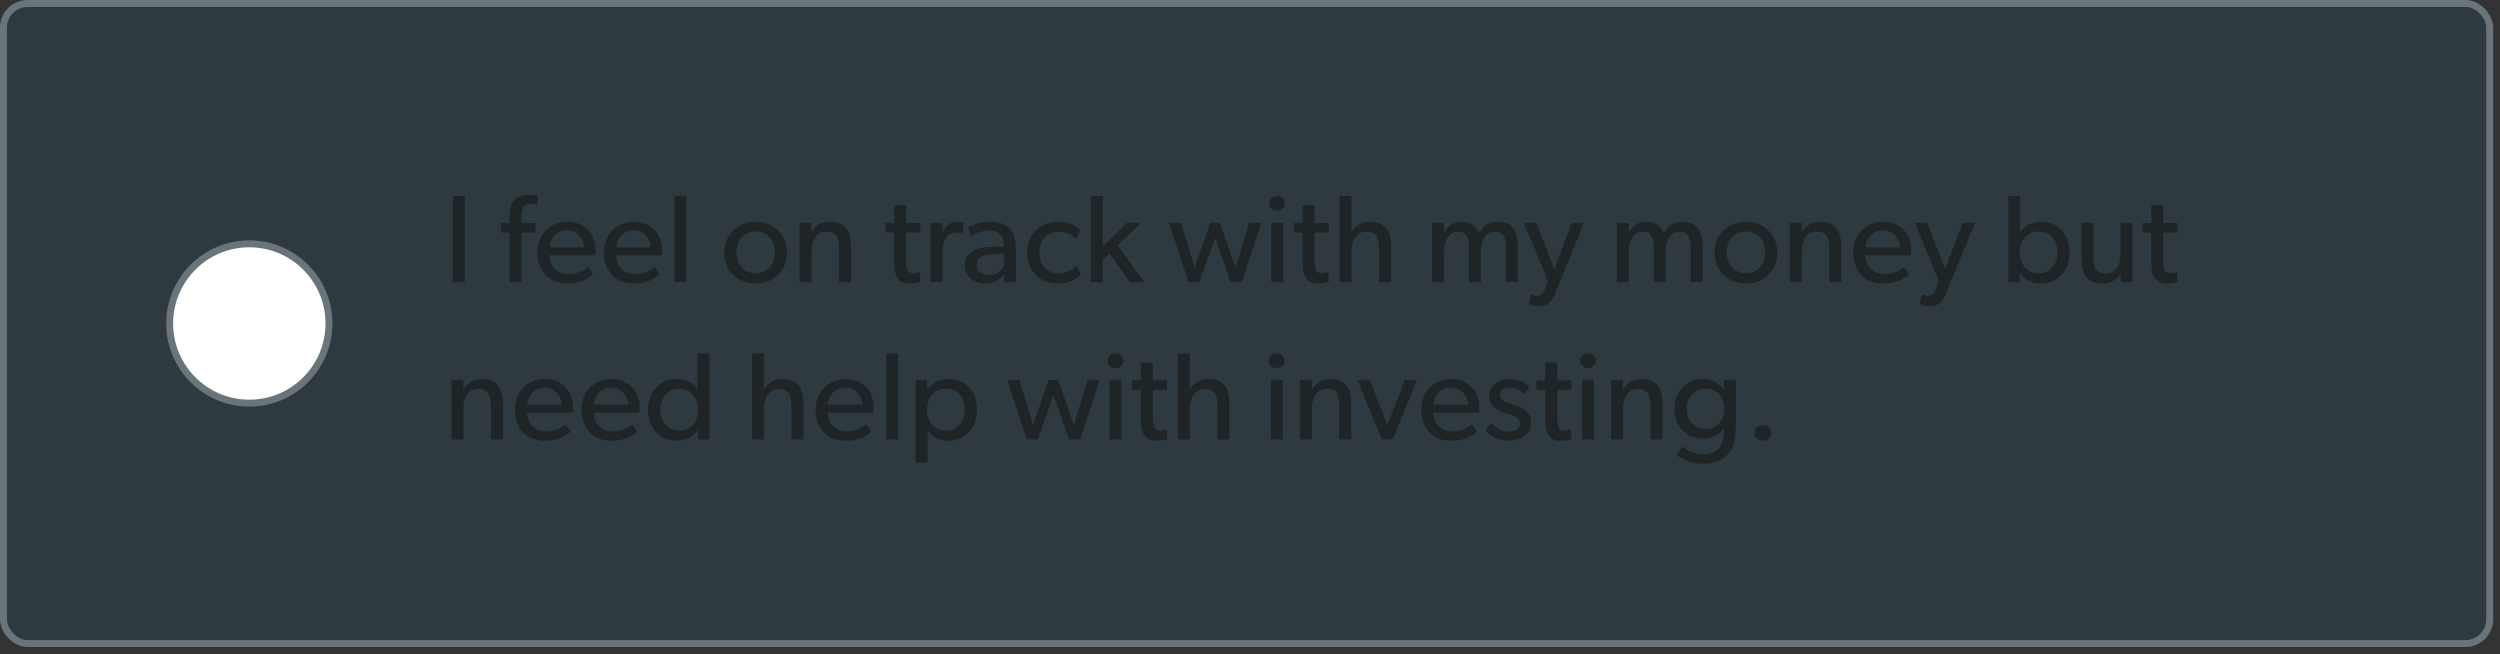 <svg xmlns="http://www.w3.org/2000/svg" width="302" height="79" fill="none" xmlns:v="https://vecta.io/nano"><rect width="100%" height="100%" fill="#333333" stroke="none"/><rect x=".418" y=".418" width="300.336" height="77.32" rx="2.928" fill="#0073b9" fill-opacity=".1"/><g stroke="#69757a" stroke-width=".837"><rect x=".418" y=".418" width="300.336" height="77.32" rx="2.928"/><circle cx="30.117" cy="39.078" r="9.621" fill="#fff"/></g><path d="M56.147 34.078h-1.461v-10.39h1.461v10.39zm8.843-10.39l-.09 1.069s-.407-.135-.813-.135c-.949 0-1.099.708-1.099 1.521v.798h1.702v1.16h-1.702v5.978h-1.43V28.1h-1.024v-1.16h1.024v-.723c0-.934.181-1.536.482-1.912.316-.392.888-.783 1.717-.783s1.235.166 1.235.166zm6.934 6.52c0 .271-.045.632-.045.632h-5.511c.075 1.416.979 2.274 2.304 2.274 1.34 0 2.198-.723 2.364-.828l.602.828c-.09.075-1.009 1.129-3.147 1.129-2.123 0-3.584-1.476-3.584-3.75 0-2.259 1.641-3.704 3.629-3.704s3.388 1.416 3.388 3.418zm-1.37-.331c-.015-.798-.617-2.048-2.063-2.048-1.431 0-2.063 1.19-2.108 2.048h4.171zm9.414.331c0 .271-.045.632-.045.632h-5.512c.075 1.416.979 2.274 2.304 2.274 1.34 0 2.199-.723 2.364-.828l.602.828c-.09.075-1.009 1.129-3.147 1.129-2.123 0-3.584-1.476-3.584-3.75 0-2.259 1.641-3.704 3.629-3.704s3.388 1.416 3.388 3.418zm-1.37-.331c-.015-.798-.617-2.048-2.063-2.048-1.431 0-2.063 1.19-2.108 2.048h4.171zm4.311 4.201h-1.431v-10.39h1.431v10.39zm12.16-3.554c0 2.229-1.656 3.72-3.78 3.72-2.138 0-3.795-1.491-3.795-3.719 0-2.214 1.656-3.735 3.795-3.735 2.123 0 3.78 1.521 3.78 3.735zm-1.461-.045c0-1.4-.888-2.515-2.319-2.515-1.446 0-2.334 1.114-2.334 2.515 0 1.416.888 2.53 2.334 2.53 1.431 0 2.319-1.114 2.319-2.53zm9.19 3.599h-1.445v-3.991c0-1.205-.211-2.108-1.491-2.108-1.34 0-1.837 1.129-1.837 2.5v3.599h-1.446v-7.153h1.446l-.015 1.129h.045c.376-.708 1.144-1.265 2.183-1.265 2.033 0 2.56 1.34 2.56 3.057v4.231zm8.407-.075c-.377.166-.814.241-1.311.241-1.791 0-1.882-1.476-1.882-2.876V28.1h-1.054v-1.16h1.054v-2.138h1.446v2.138h1.716v1.16h-1.716v3.238c0 .602.015 1.009.181 1.31.135.226.331.361.737.361.422 0 .738-.166.738-.166l.091 1.16zm5.188-7.093l-.09 1.34h-.061a1.89 1.89 0 0 0-.783-.15c-1.295 0-1.611 1.37-1.611 2.409v3.569h-1.446v-7.153h1.446l-.015 1.099h.045c.347-.813.994-1.235 1.762-1.235a2.01 2.01 0 0 1 .753.12zm6.316 7.168h-1.4l-.015-.904c-.287.301-.964 1.069-2.274 1.069-1.325 0-2.47-.828-2.47-2.214 0-1.401 1.145-2.108 2.801-2.184l1.912-.075v-.286c0-1.084-.737-1.626-1.777-1.626s-1.912.467-2.153.617l-.437-.964a5.51 5.51 0 0 1 2.681-.723c2.093 0 3.132 1.054 3.132 3.132v4.156zm-1.431-3.433l-1.671.105c-1.16.06-1.626.557-1.626 1.235s.527 1.235 1.475 1.235c.934 0 1.551-.633 1.822-1.039v-1.536zm9.279 2.515c-.21.211-.948 1.084-2.861 1.084-1.927 0-3.614-1.446-3.614-3.735 0-2.304 1.762-3.719 3.659-3.719 1.913 0 2.696.934 2.771 1.024L130 28.868c-.241-.241-.873-.873-2.138-.873s-2.319.964-2.319 2.47.934 2.545 2.319 2.545c1.4 0 2.183-.904 2.183-.904l.512 1.054zm7.629.919H136.5l-2.455-3.463-.828.783v2.68h-1.431v-10.39h1.431v6.099l2.921-2.861h1.687l-2.801 2.695 3.162 4.457zm14.178-7.153L150 34.078h-1.325l-1.882-5.346-1.898 5.346h-1.325l-2.364-7.153h1.461l1.656 5.406 1.882-5.421h1.16l1.882 5.421 1.657-5.406h1.46zm2.858-2.349c0 .512-.392.889-.934.889-.557 0-.949-.377-.949-.889s.392-.888.949-.888c.542 0 .934.376.934.888zm-.211 9.502h-1.446v-7.153h1.446v7.153zm5.531-.075c-.376.166-.813.241-1.31.241-1.792 0-1.882-1.476-1.882-2.876V28.1h-1.054v-1.16h1.054v-2.138h1.445v2.138h1.717v1.16h-1.717v3.238c0 .602.015 1.009.181 1.31.136.226.331.361.738.361.422 0 .738-.166.738-.166l.09 1.16zm7.493.075h-1.446v-4.051c0-1.024-.166-2.048-1.476-2.048s-1.867 1.129-1.867 2.56v3.539h-1.431v-10.39h1.431v4.367h.03c.376-.708 1.16-1.265 2.199-1.265 2.063 0 2.56 1.325 2.56 3.027v4.262zm15.315 0h-1.43v-4.171c0-.828-.151-1.928-1.31-1.928-1.145 0-1.717 1.099-1.717 2.379v3.72h-1.446v-4.171c0-1.054-.256-1.928-1.295-1.928-1.144 0-1.717 1.099-1.717 2.379v3.72h-1.445v-7.153h1.445l-.015 1.129h.046a2.36 2.36 0 0 1 2.063-1.265c1.054 0 1.792.482 2.123 1.416.482-.904 1.265-1.416 2.274-1.416 1.912 0 2.424 1.4 2.424 2.951v4.337zm8.007-7.153l-3.449 8.403c-.497 1.235-1.084 1.656-1.882 1.656s-1.355-.256-1.355-.256l.286-1.175s.391.166.753.166c.587 0 .738-.316.933-.843l.347-.949-2.907-7.017 1.506.015 2.169 5.557 2.108-5.572 1.491.015zm14.316 7.153h-1.43v-4.171c0-.828-.151-1.928-1.31-1.928-1.145 0-1.717 1.099-1.717 2.379v3.72h-1.446v-4.171c0-1.054-.256-1.928-1.295-1.928-1.144 0-1.716 1.099-1.716 2.379v3.72h-1.446v-7.153h1.446l-.015 1.129h.045a2.36 2.36 0 0 1 2.063-1.265c1.054 0 1.792.482 2.123 1.416.482-.904 1.265-1.416 2.274-1.416 1.912 0 2.424 1.4 2.424 2.951v4.337zm9.027-3.554c0 2.229-1.657 3.72-3.78 3.72-2.138 0-3.795-1.491-3.795-3.719 0-2.214 1.657-3.735 3.795-3.735 2.123 0 3.78 1.521 3.78 3.735zm-1.461-.045c0-1.4-.889-2.515-2.319-2.515-1.446 0-2.334 1.114-2.334 2.515 0 1.416.888 2.53 2.334 2.53 1.43 0 2.319-1.114 2.319-2.53zm9.19 3.599h-1.446v-3.991c0-1.205-.21-2.108-1.49-2.108-1.341 0-1.838 1.129-1.838 2.5v3.599h-1.445v-7.153h1.445l-.015 1.129h.046c.376-.708 1.144-1.265 2.183-1.265 2.033 0 2.56 1.34 2.56 3.057v4.231zm8.463-3.87c0 .271-.045.632-.045.632h-5.511c.075 1.416.978 2.274 2.304 2.274 1.34 0 2.198-.723 2.364-.828l.602.828c-.09.075-1.009 1.129-3.147 1.129-2.123 0-3.584-1.476-3.584-3.75 0-2.259 1.641-3.704 3.629-3.704s3.388 1.416 3.388 3.418zm-1.37-.331c-.015-.798-.617-2.048-2.063-2.048-1.431 0-2.063 1.19-2.108 2.048h4.171zm9.055-2.951l-3.449 8.403c-.497 1.235-1.084 1.656-1.882 1.656s-1.355-.256-1.355-.256l.286-1.175s.391.166.753.166c.587 0 .737-.316.933-.843l.347-.949-2.907-7.017 1.506.015 2.169 5.557 2.108-5.572 1.491.015zm11.44 3.569c0 2.123-1.355 3.75-3.478 3.75-1.039 0-1.928-.422-2.515-1.295h-.03v1.129h-1.386v-10.39h1.431v4.352h.03c.512-.783 1.37-1.25 2.5-1.25 2.093 0 3.448 1.596 3.448 3.704zm-1.476-.015c0-1.431-.843-2.515-2.273-2.515s-2.289 1.084-2.289 2.515.858 2.53 2.289 2.53 2.273-1.099 2.273-2.53zm9.061 3.599h-1.401l-.015-1.024c-.391.693-1.204 1.19-2.213 1.19-1.988 0-2.515-1.265-2.515-3.042V26.91h1.431v4.232c0 .979.21 1.897 1.49 1.897 1.265 0 1.777-1.084 1.777-2.289v-3.84h1.446v7.168zm5.468-.075c-.376.166-.813.241-1.31.241-1.792 0-1.882-1.476-1.882-2.876V28.1h-1.054v-1.16h1.054v-2.138h1.445v2.138h1.717v1.16h-1.717v3.238c0 .602.015 1.009.181 1.31.136.226.331.361.738.361.422 0 .738-.166.738-.166l.09 1.16zM60.755 53.078h-1.446v-3.99c0-1.205-.211-2.108-1.491-2.108-1.34 0-1.837 1.129-1.837 2.5v3.599h-1.446v-7.153h1.446l-.015 1.129h.045c.376-.708 1.144-1.265 2.183-1.265 2.033 0 2.56 1.34 2.56 3.057v4.231zm8.463-3.87c0 .271-.045.632-.045.632h-5.511c.075 1.416.979 2.274 2.304 2.274 1.34 0 2.199-.723 2.364-.828l.602.828c-.09.075-1.009 1.129-3.147 1.129-2.123 0-3.584-1.476-3.584-3.75 0-2.259 1.641-3.704 3.629-3.704s3.388 1.416 3.388 3.418zm-1.37-.331c-.015-.798-.617-2.048-2.063-2.048-1.43 0-2.063 1.19-2.108 2.048h4.171zm9.414.331c0 .271-.045.632-.045.632h-5.511c.075 1.416.979 2.274 2.304 2.274 1.34 0 2.199-.723 2.364-.828l.602.828c-.09.075-1.009 1.129-3.147 1.129-2.123 0-3.584-1.476-3.584-3.75 0-2.259 1.641-3.704 3.629-3.704s3.388 1.416 3.388 3.418zm-1.37-.331c-.015-.798-.617-2.048-2.063-2.048-1.43 0-2.063 1.19-2.108 2.048h4.171zm9.806 4.201h-1.385v-1.144h-.03c-.587.873-1.476 1.31-2.515 1.31-2.123 0-3.478-1.626-3.478-3.75 0-2.108 1.355-3.704 3.448-3.704 1.16 0 2.003.512 2.5 1.25h.03v-4.352h1.431v10.39zm-1.385-3.599c0-1.431-.843-2.515-2.274-2.515s-2.274 1.084-2.274 2.515.843 2.53 2.274 2.53 2.274-1.099 2.274-2.53zm12.738 3.599h-1.446v-4.051c0-1.024-.166-2.048-1.476-2.048s-1.867 1.129-1.867 2.56v3.539h-1.431v-10.39h1.431v4.367h.03c.376-.708 1.159-1.265 2.198-1.265 2.063 0 2.56 1.325 2.56 3.027v4.262zm8.491-3.87c0 .271-.045.632-.045.632h-5.512c.076 1.416.979 2.274 2.304 2.274 1.341 0 2.199-.723 2.365-.828l.602.828c-.09.075-1.009 1.129-3.147 1.129-2.124 0-3.584-1.476-3.584-3.75 0-2.259 1.641-3.704 3.629-3.704s3.388 1.416 3.388 3.418zm-1.37-.331c-.015-.798-.618-2.048-2.063-2.048-1.431 0-2.063 1.19-2.109 2.048h4.172zm4.311 4.201h-1.431v-10.39h1.431v10.39zm9.537-3.584c0 2.123-1.356 3.75-3.479 3.75-1.129 0-1.958-.482-2.47-1.28l-.015-.015v3.93h-1.445v-9.954h1.385v1.129h.03a3.03 3.03 0 0 1 2.545-1.265c2.108 0 3.449 1.581 3.449 3.704zm-1.476-.015c0-1.431-.843-2.515-2.274-2.515s-2.274 1.084-2.274 2.515.843 2.53 2.274 2.53 2.274-1.099 2.274-2.53zm16.292-3.554l-2.364 7.153h-1.325l-1.883-5.346-1.897 5.346h-1.325l-2.364-7.153h1.46l1.657 5.406 1.882-5.421h1.16l1.882 5.421 1.656-5.406h1.461zm2.857-2.349c0 .512-.391.889-.933.889-.557 0-.949-.377-.949-.889s.392-.888.949-.888c.542 0 .933.376.933.888zm-.21 9.502h-1.446v-7.153h1.446v7.153zm5.531-.075c-.376.166-.813.241-1.31.241-1.792 0-1.882-1.476-1.882-2.876V47.1h-1.055v-1.16h1.055v-2.138h1.445v2.138h1.717v1.16h-1.717v3.238c0 .602.015 1.009.181 1.31.135.226.331.361.738.361.421 0 .738-.166.738-.166l.09 1.16zm7.492.075h-1.445v-4.051c0-1.024-.166-2.048-1.476-2.048s-1.867 1.129-1.867 2.56v3.539h-1.431v-10.39h1.431v4.367h.03c.376-.708 1.159-1.265 2.198-1.265 2.063 0 2.56 1.325 2.56 3.027v4.262zm6.672-9.502c0 .512-.391.889-.933.889-.557 0-.949-.377-.949-.889s.392-.888.949-.888c.542 0 .933.376.933.888zm-.21 9.502h-1.446v-7.153h1.446v7.153zm8.272 0h-1.446v-3.99c0-1.205-.211-2.108-1.491-2.108-1.34 0-1.837 1.129-1.837 2.5v3.599h-1.446v-7.153h1.446l-.015 1.129h.045c.377-.708 1.145-1.265 2.184-1.265 2.033 0 2.56 1.34 2.56 3.057v4.231zm7.956-7.153l-2.981 7.153h-1.265l-2.982-7.153h1.506l2.123 5.391 2.108-5.391h1.491zm7.507 3.283c0 .271-.045.632-.045.632h-5.512c.075 1.416.979 2.274 2.304 2.274 1.34 0 2.199-.723 2.364-.828l.603.828c-.091.075-1.009 1.129-3.148 1.129-2.123 0-3.584-1.476-3.584-3.75 0-2.259 1.642-3.704 3.63-3.704s3.388 1.416 3.388 3.418zm-1.371-.331c-.015-.798-.617-2.048-2.063-2.048-1.43 0-2.063 1.19-2.108 2.048h4.171zm7.625 2.108c0 1.536-1.341 2.259-2.726 2.259-1.205 0-2.184-.497-2.786-1.28l.693-.843c.602.633 1.445 1.024 2.108 1.024s1.37-.241 1.37-1.024-1.129-1.024-1.611-1.19c-1.054-.361-2.108-.738-2.108-2.093 0-1.325 1.144-2.048 2.409-2.048s1.988.452 2.44.934l-.603.888c-.421-.437-1.114-.768-1.807-.768s-1.144.301-1.144.888.693.843 1.4 1.069l.964.346c.798.331 1.401.904 1.401 1.837zm4.895 2.018c-.377.166-.814.241-1.311.241-1.792 0-1.882-1.476-1.882-2.876V47.1h-1.054v-1.16h1.054v-2.138h1.446v2.138h1.716v1.16h-1.716v3.238c0 .602.015 1.009.18 1.31.136.226.332.361.738.361.422 0 .738-.166.738-.166l.091 1.16zm2.914-9.427c0 .512-.391.889-.934.889-.557 0-.948-.377-.948-.889s.391-.888.948-.888c.543 0 .934.376.934.888zm-.211 9.502h-1.445v-7.153h1.445v7.153zm8.272 0h-1.445v-3.99c0-1.205-.211-2.108-1.491-2.108-1.34 0-1.837 1.129-1.837 2.5v3.599h-1.446v-7.153h1.446l-.015 1.129h.045c.376-.708 1.144-1.265 2.183-1.265 2.033 0 2.56 1.34 2.56 3.057v4.231zm8.855-1.506c0 1.581-.256 2.455-.783 3.087-.527.648-1.415 1.37-3.192 1.37-1.762 0-2.982-.919-3.193-1.069l.678-1.009c.376.331 1.491.903 2.56.903 1.822 0 2.5-1.099 2.5-2.786v-.361h-.031c-.481.723-1.295 1.28-2.499 1.28-1.837 0-3.449-1.325-3.449-3.599s1.612-3.599 3.449-3.599c1.25 0 2.078.602 2.499 1.265h.046l-.015-1.129h1.43v5.647zm-1.385-2.183c0-1.355-.798-2.44-2.274-2.44-1.461 0-2.274 1.084-2.274 2.44s.813 2.424 2.274 2.424c1.476 0 2.274-1.069 2.274-2.424zm5.658 2.906c0 .572-.421.934-.994.934-.587 0-1.008-.361-1.008-.934 0-.587.421-.949 1.008-.949.573 0 .994.361.994.949z" fill="#1f2426"/></svg>